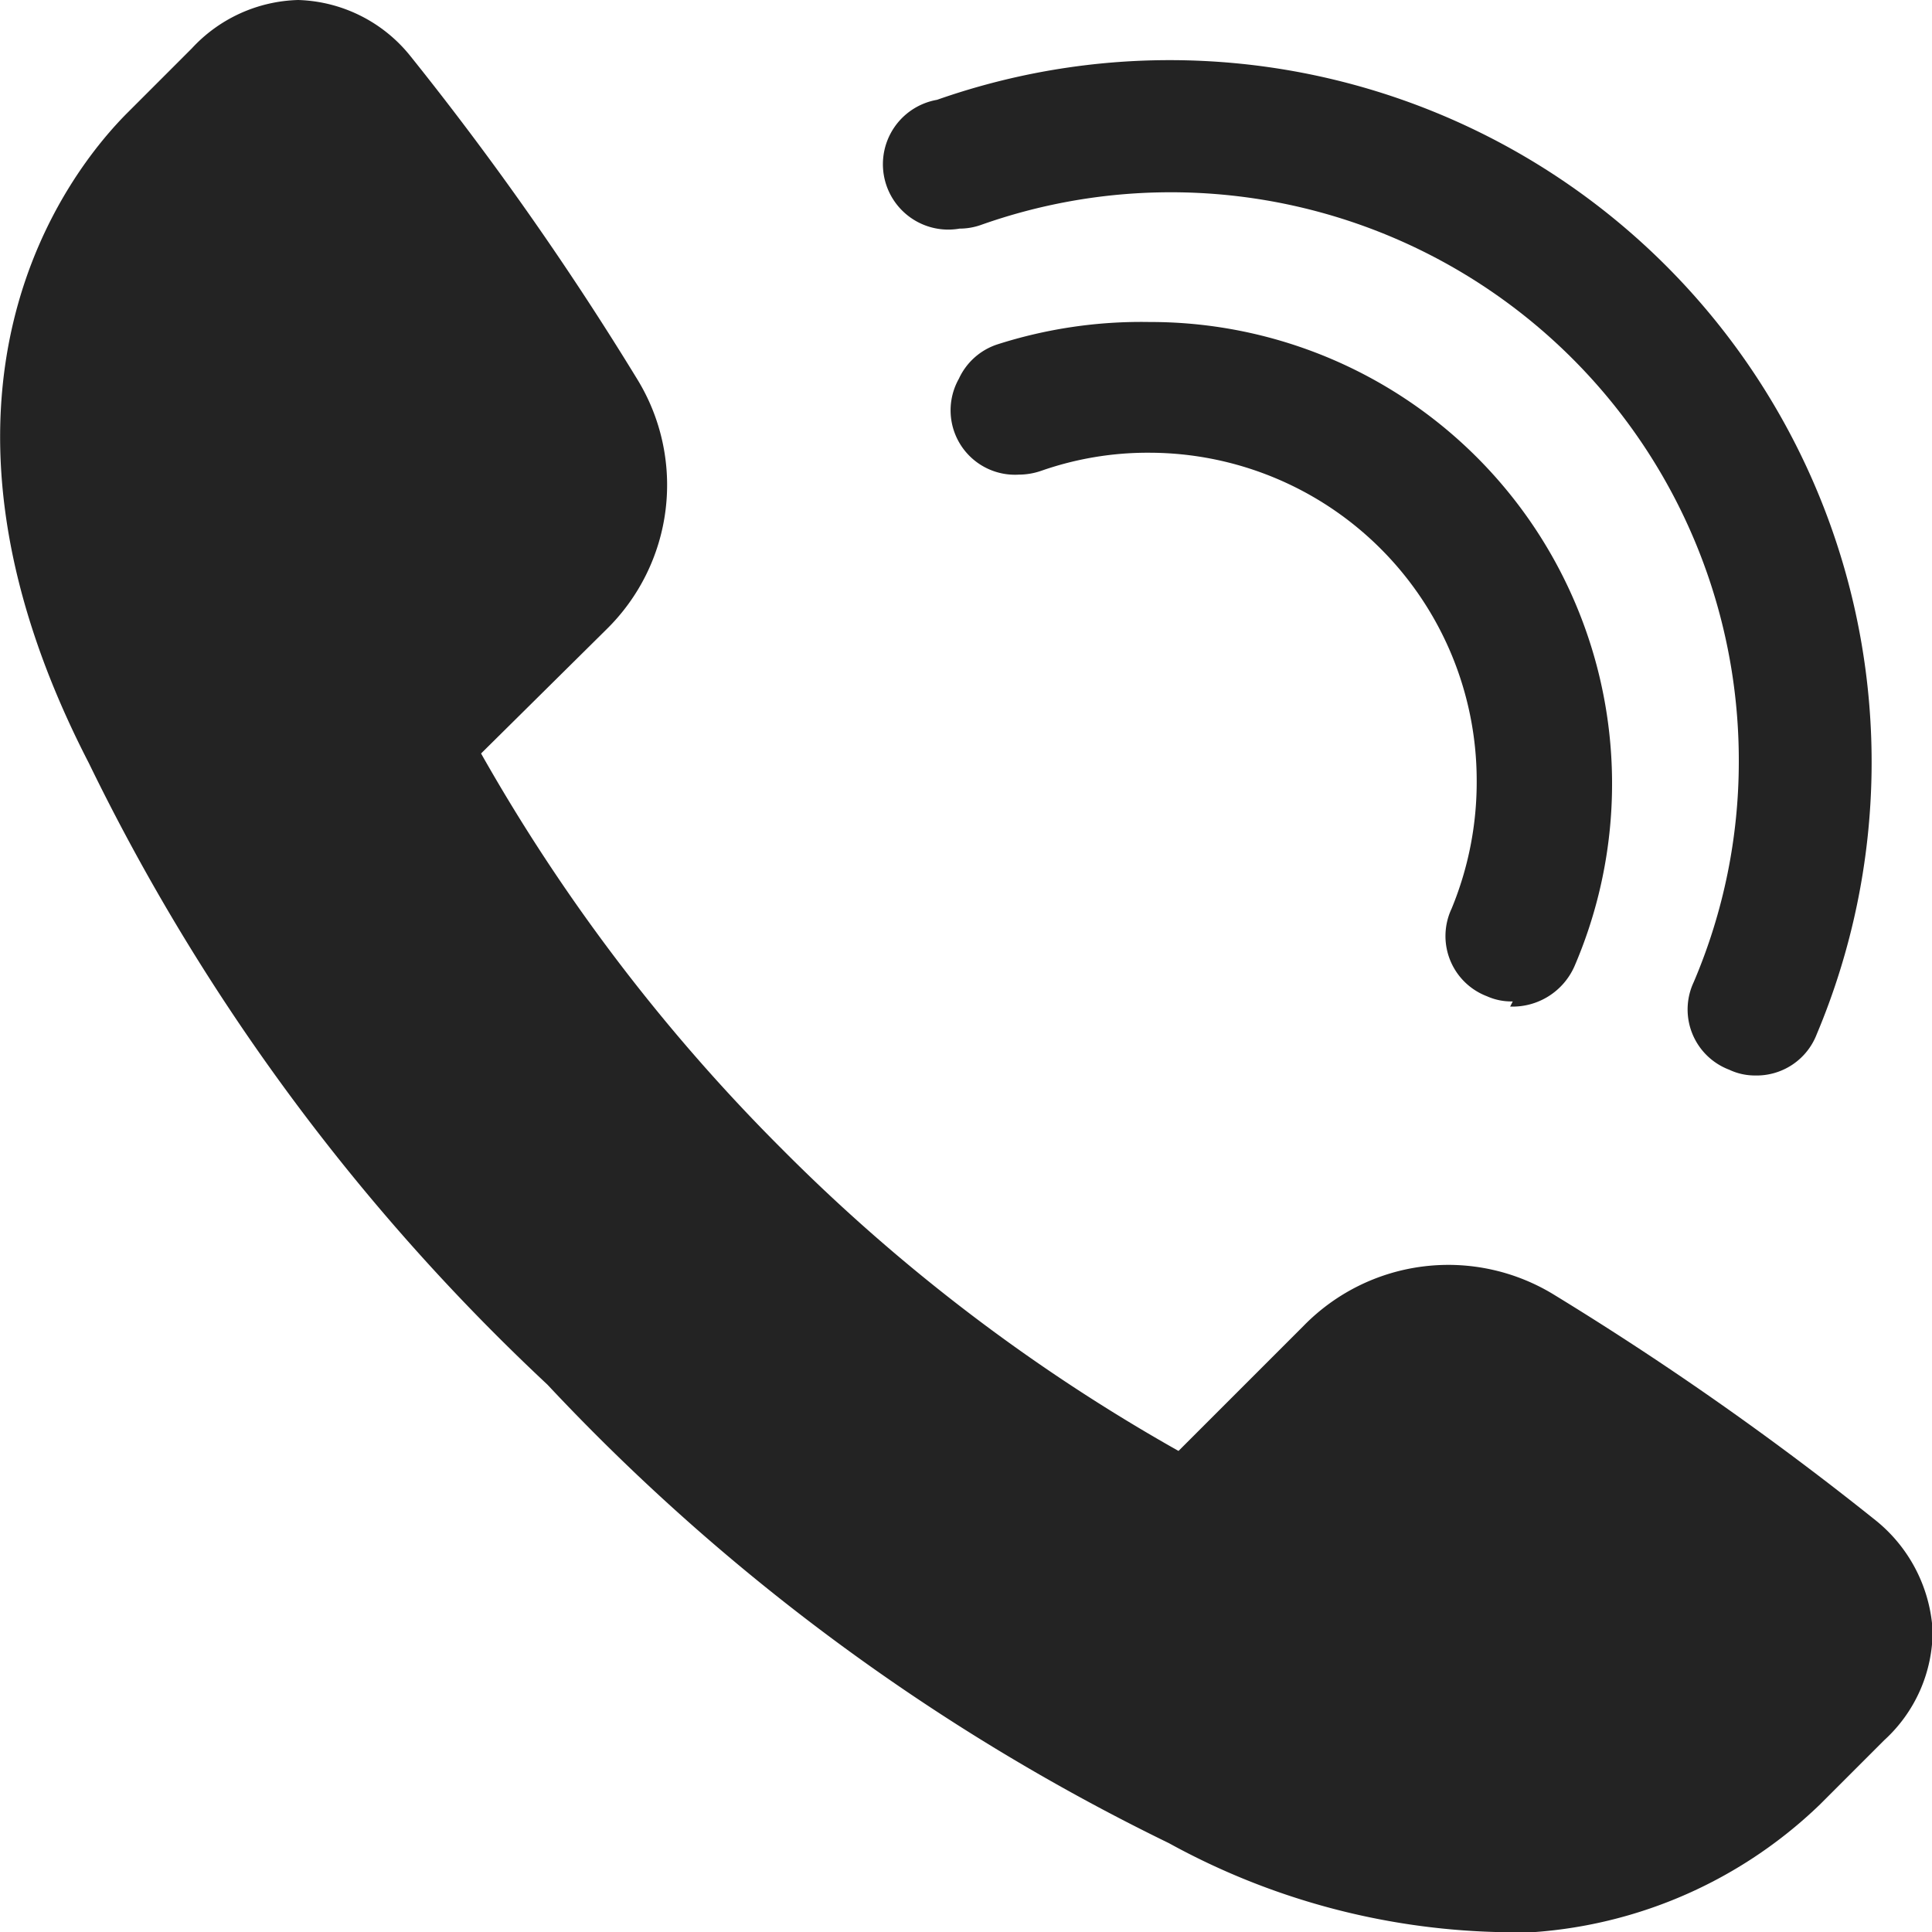 <svg xmlns="http://www.w3.org/2000/svg" viewBox="0 0 30 30" width="30px" height="30px"><defs><style>.a{fill:#232323;}</style></defs><path class="a" d="M23.22,30a11.16,11.16,0,0,1-5.07-1.38A33,33,0,0,1,8.5,21.5a32.91,32.91,0,0,1-7.12-9.65c-3-5.81-.3-9.2.6-10.1l1-1A2.33,2.33,0,0,1,4.63,0,2.32,2.32,0,0,1,6.38.88a48.17,48.17,0,0,1,3.51,5,3.14,3.14,0,0,1-.48,3.9L7.47,11.7a28.45,28.45,0,0,0,4.68,6.15,28.13,28.13,0,0,0,6.15,4.68l1.94-1.94a3.14,3.14,0,0,1,3.9-.48,48.29,48.29,0,0,1,5,3.51,2.38,2.38,0,0,1,.87,1.7,2.3,2.3,0,0,1-.75,1.7l-1,1a7.13,7.13,0,0,1-5,2Z" transform="translate(0 0)"/><path class="a" d="M27.25,16.7a.93.93,0,0,1-.4-.09,1,1,0,0,1-.55-1.36A8.72,8.72,0,0,0,27,11.82,8.82,8.82,0,0,0,15.24,3.49a1,1,0,0,1-.34.06,1,1,0,0,1-.35-2A10.9,10.9,0,0,1,28.21,16.06,1,1,0,0,1,27.25,16.7Z" transform="translate(0 0)"/><path class="a" d="M23.49,15.55a.92.92,0,0,1-.4-.08,1,1,0,0,1-.55-1.36,5.14,5.14,0,0,0,.39-2,5.09,5.09,0,0,0-5.08-5.08,5,5,0,0,0-1.68.28,1.07,1.07,0,0,1-.35.06,1,1,0,0,1-.93-1.49,1,1,0,0,1,.59-.53A7.32,7.32,0,0,1,17.85,5a7.17,7.17,0,0,1,6.6,10,1.05,1.05,0,0,1-1,.63Z" transform="translate(0 0)"/></svg>